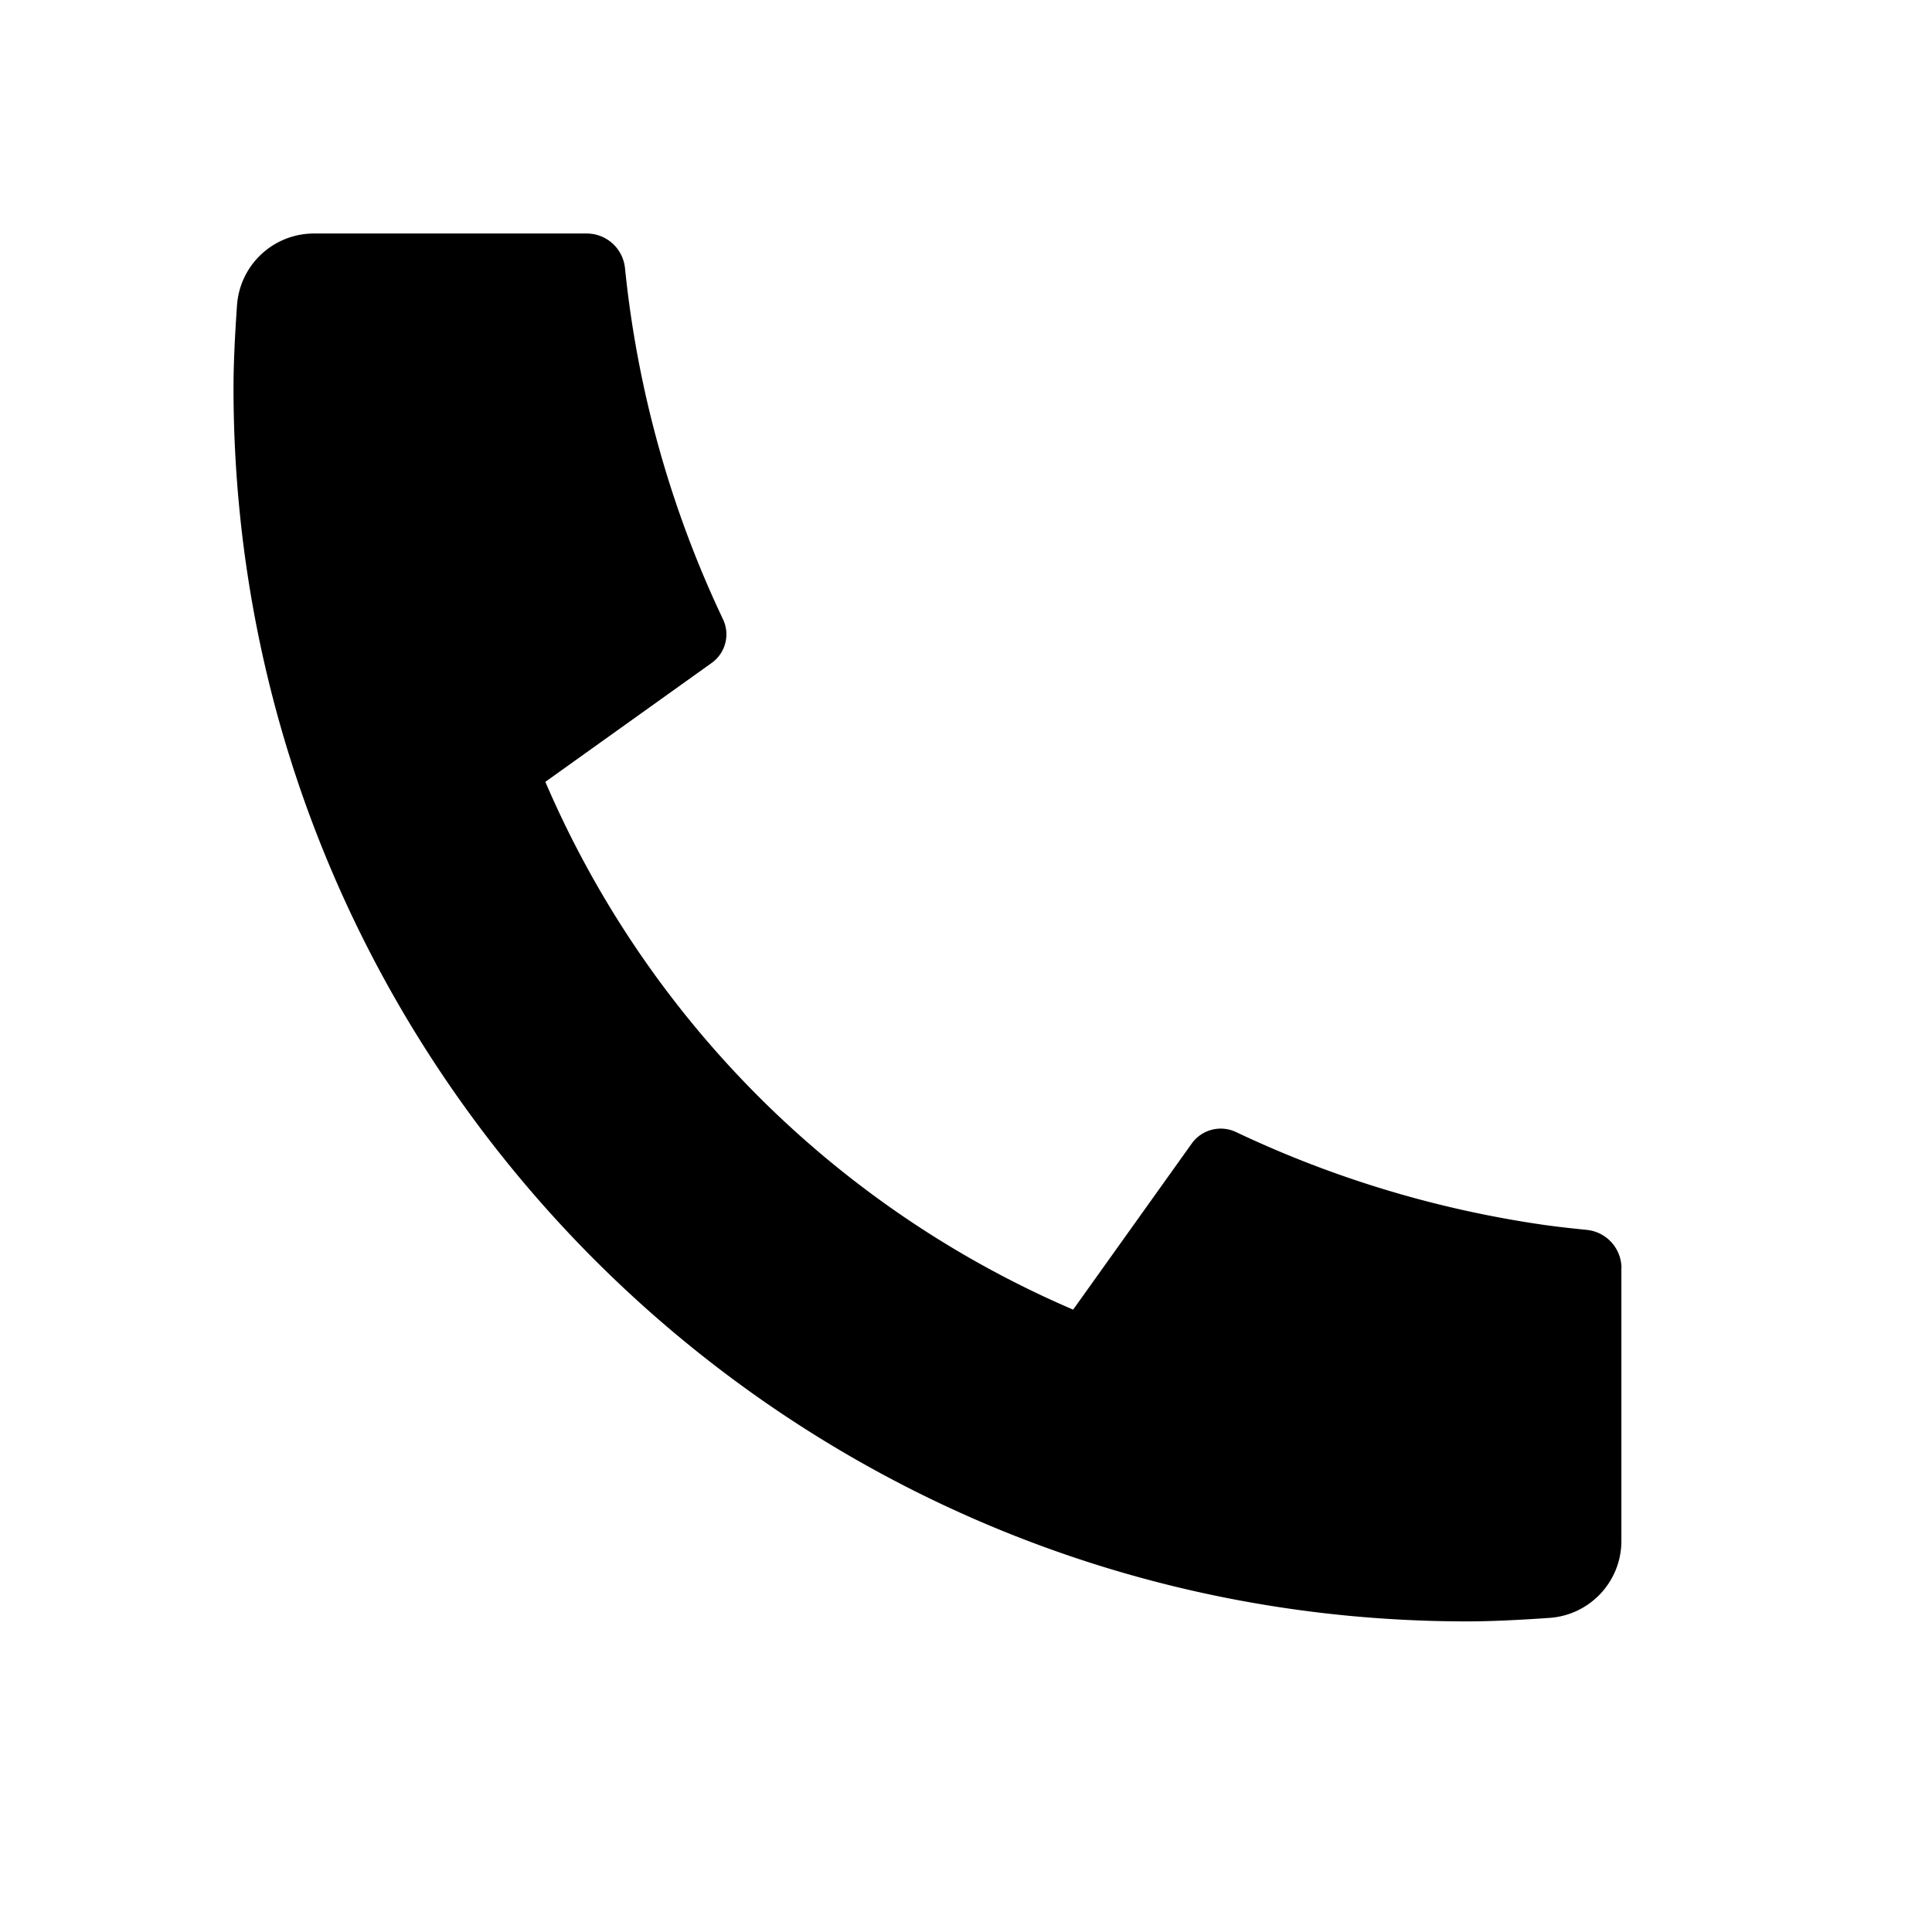 <svg width="22" height="22" fill="none" xmlns="http://www.w3.org/2000/svg"><path d="M18.463 14.442v3.105c0 .46-.356.843-.816.876-.384.027-.697.04-.94.04-7.759 0-14.048-6.29-14.048-14.048 0-.243.013-.556.04-.94a.878.878 0 0 1 .876-.816H6.68c.226 0 .414.17.437.395a12.206 12.206 0 0 0 1.116 3.998.4.4 0 0 1-.129.497L6.21 8.903a11.456 11.456 0 0 0 6.01 6.01l1.351-1.892a.406.406 0 0 1 .504-.13c1.092.518 2.273.88 3.513 1.058.121.017.282.036.482.056a.439.439 0 0 1 .394.437Z" fill="#000"/></svg>